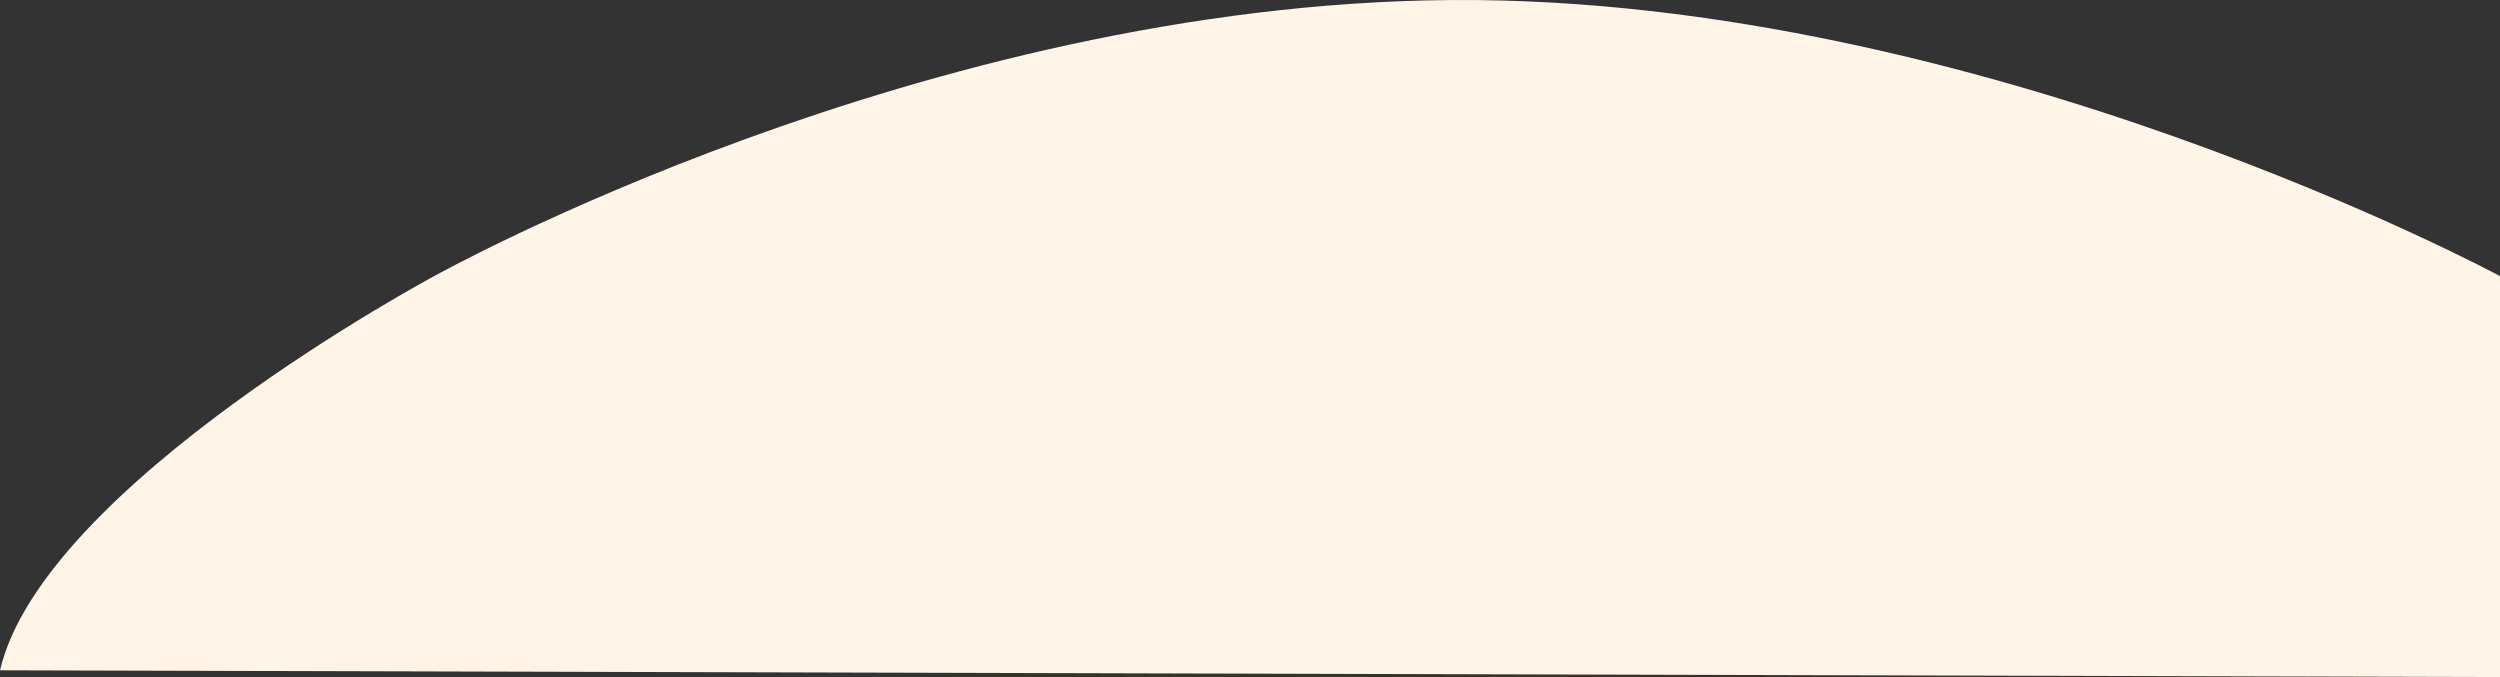 <svg xmlns="http://www.w3.org/2000/svg" width="3457.211" height="936.302" viewBox="0 0 3457.211 936.302">
  <rect x="0" y="0" width="3457.211" height="936.302" fill="#333333" stroke="none"/>
  <path id="top-shape" d="M-9694.211-373.063c60.027-256.346,600.834-545.316,600.834-545.316s675.448-376.99,1407.949-381.573S-6237-918.17-6237-918.17v554.478Z" transform="translate(9694.211 1299.993)" fill="#fff4e6"/>
</svg>

